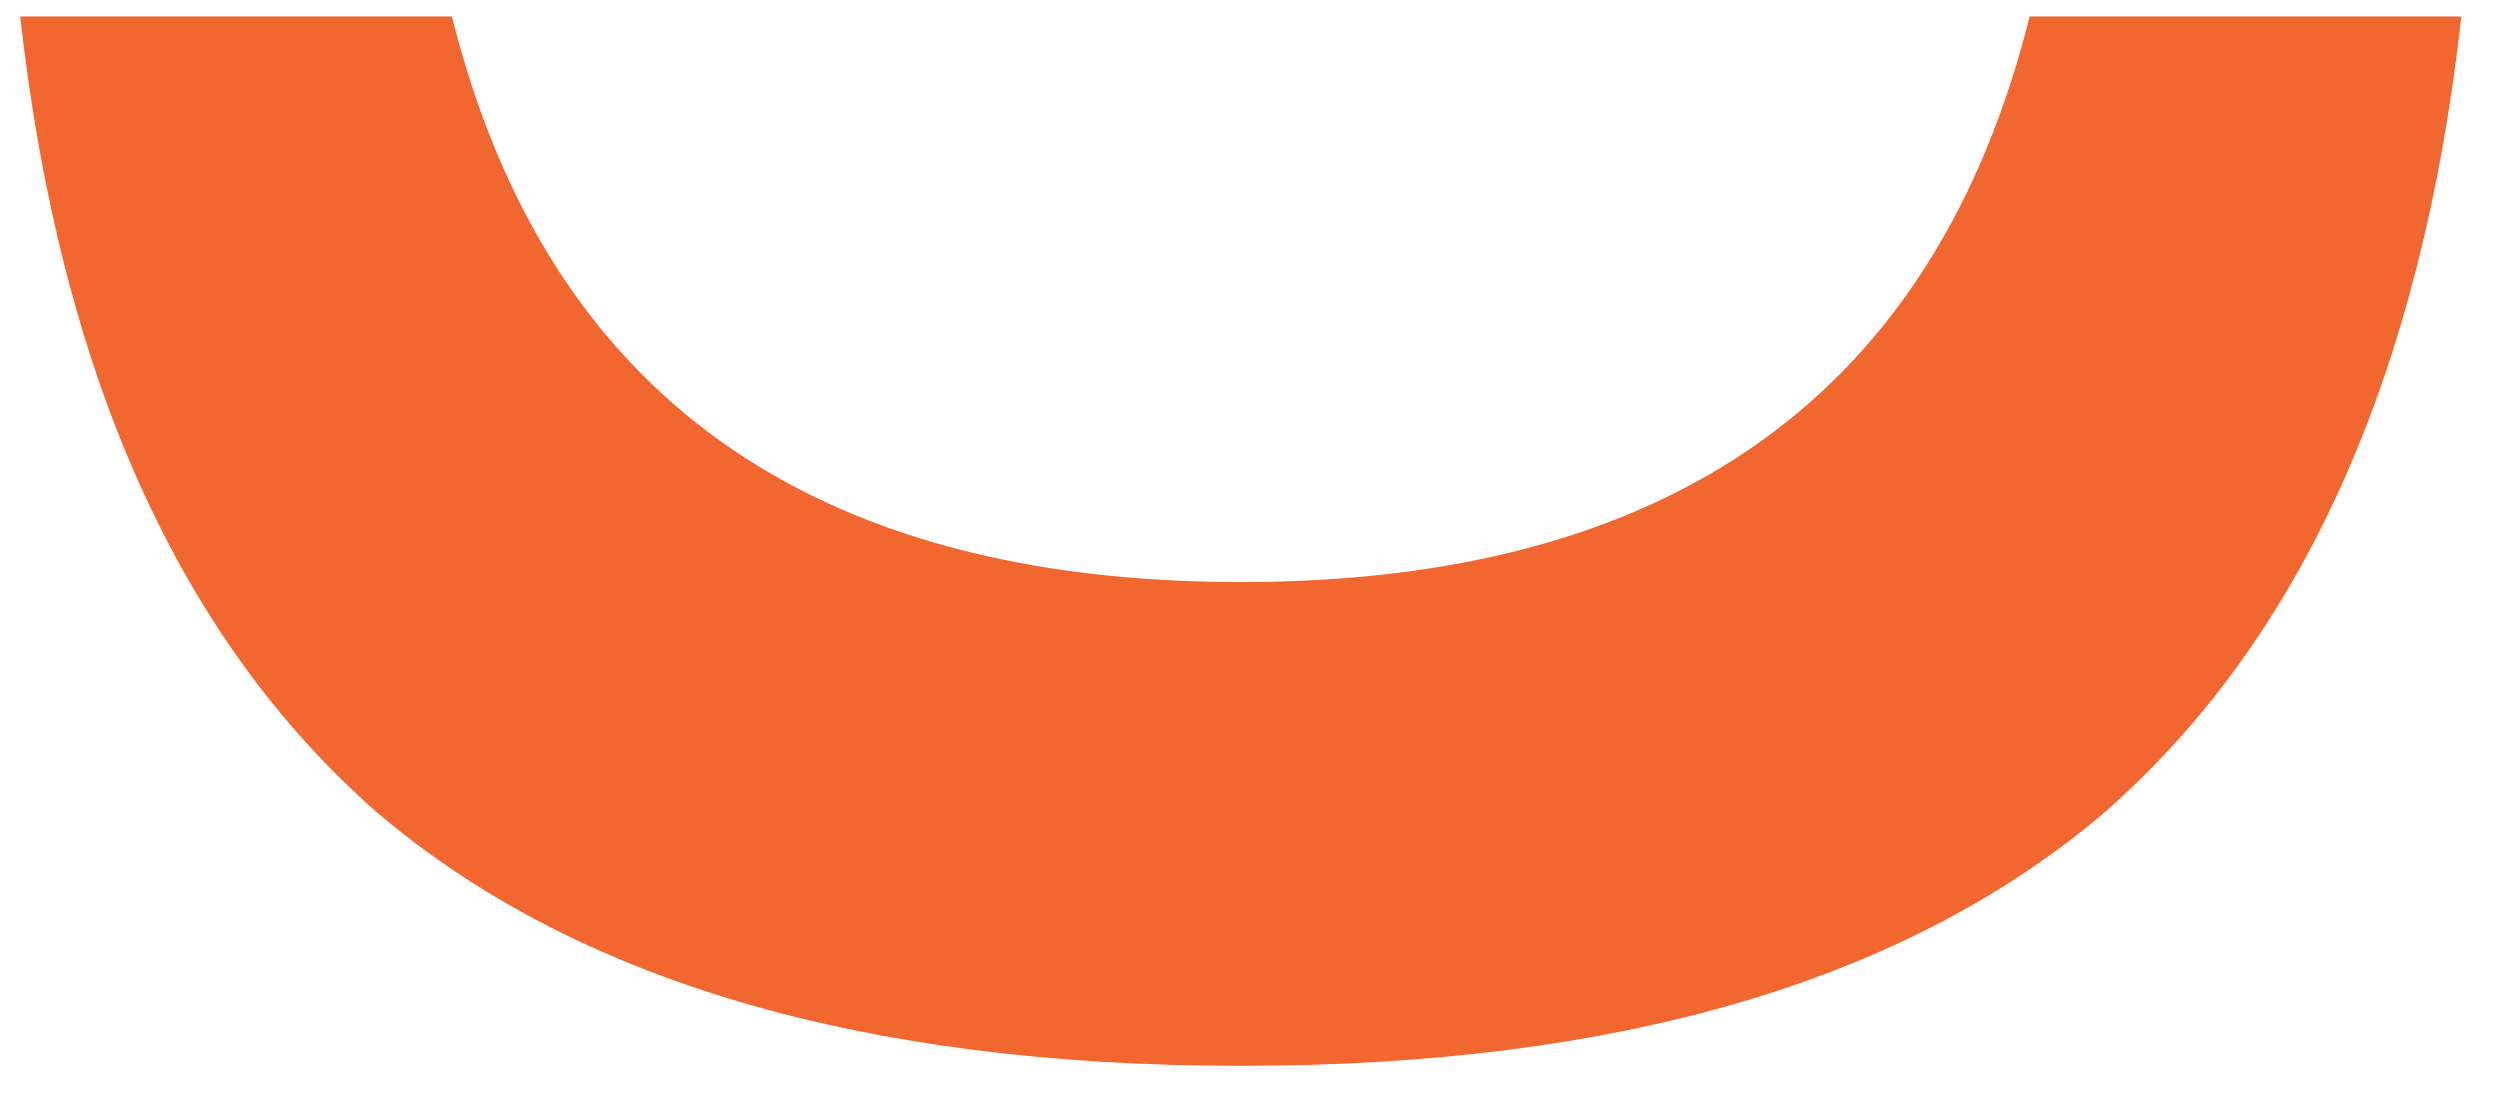 <?xml version="1.0" encoding="UTF-8"?> <svg xmlns="http://www.w3.org/2000/svg" width="45" height="20" viewBox="0 0 45 20" fill="none"><g clip-path="url(#clip0_330_2)"><path d="M44.304 0.296C43.59 6.726 41.446 11.504 37.874 14.63C34.302 17.666 29.122 19.185 22.334 19.185C15.547 19.185 10.367 17.666 6.794 14.63C3.222 11.504 1.079 6.726 0.364 0.296H8.134C9.831 7.083 14.564 10.477 22.334 10.477C30.104 10.477 34.837 7.083 36.534 0.296H44.304Z" fill="#F2662F"></path></g><defs><clipPath id="clip0_330_2"><rect width="45" height="20" fill="white"></rect></clipPath></defs></svg> 
